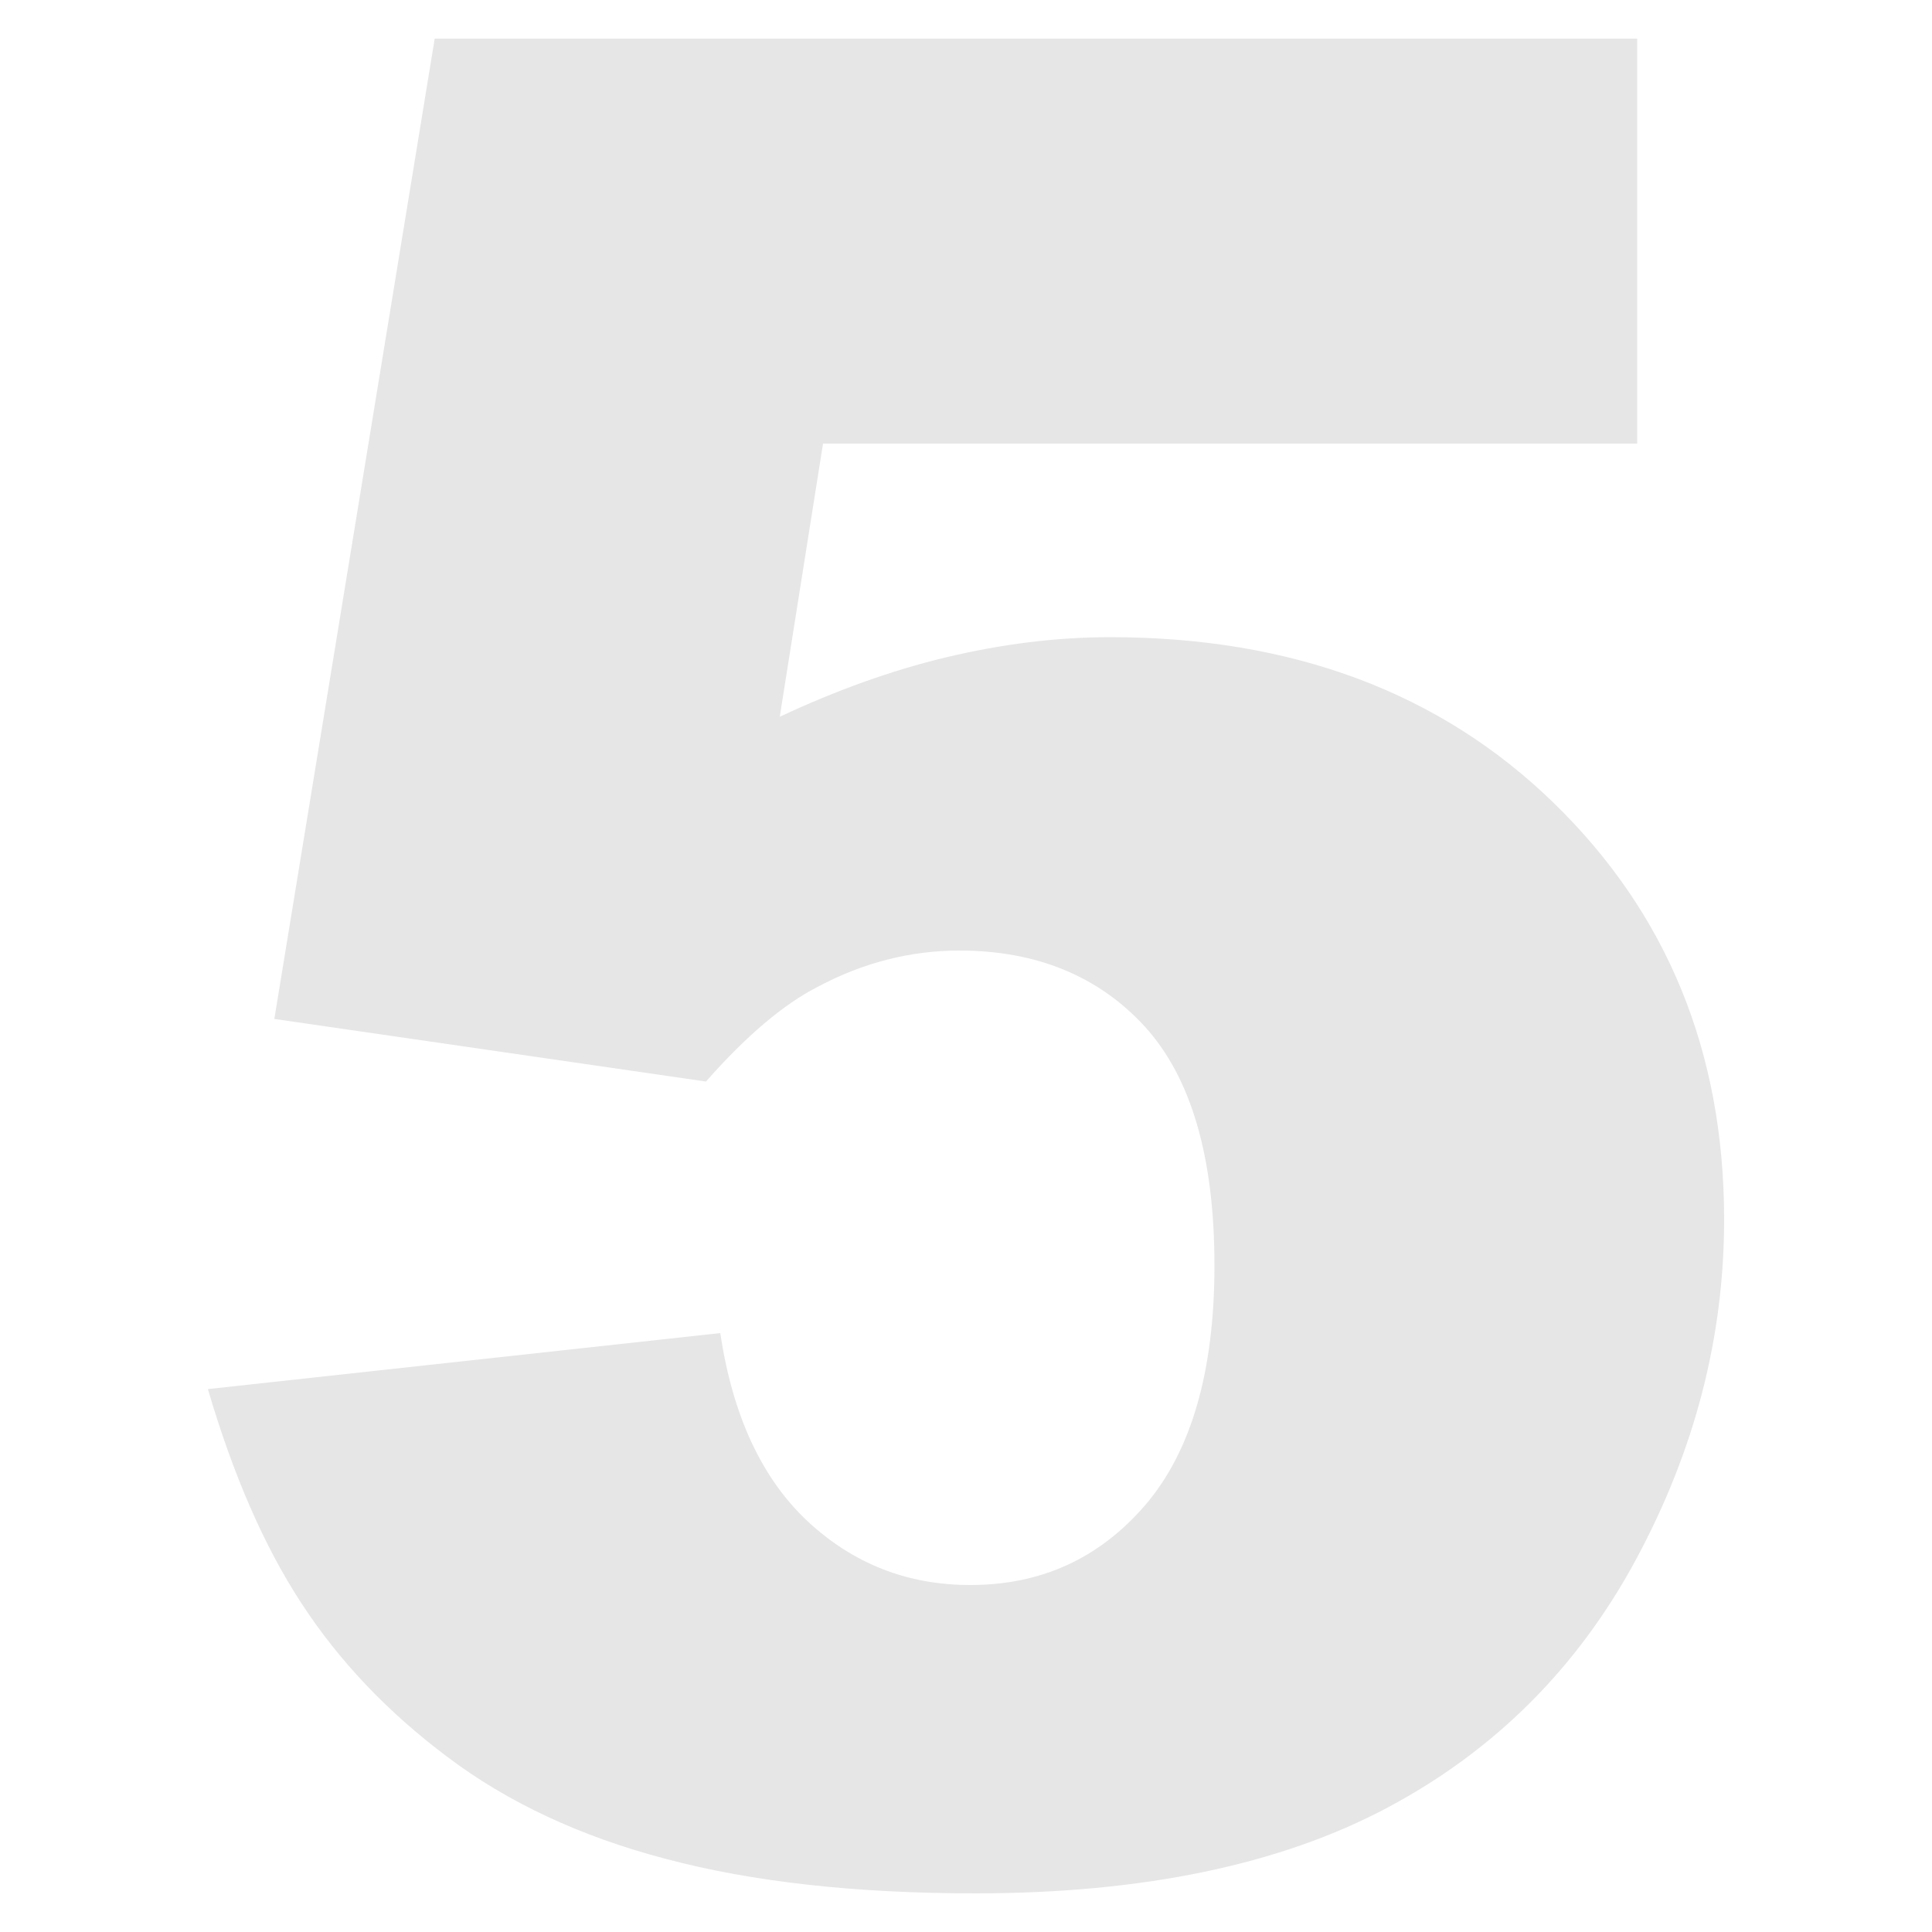<?xml version="1.0" encoding="UTF-8"?>
<!DOCTYPE svg PUBLIC "-//W3C//DTD SVG 1.1//EN" "http://www.w3.org/Graphics/SVG/1.1/DTD/svg11.dtd">
<!-- Creator: CorelDRAW 2018 (64-Bit) -->
<svg xmlns="http://www.w3.org/2000/svg" xml:space="preserve" width="50px" height="50px" version="1.1" style="shape-rendering:geometricPrecision; text-rendering:geometricPrecision; image-rendering:optimizeQuality; fill-rule:evenodd; clip-rule:evenodd"
viewBox="0 0 50 50"
 xmlns:xlink="http://www.w3.org/1999/xlink">
 <defs>
  <style type="text/css">
   <![CDATA[
    .fil0 {fill:#E6E6E6;fill-rule:nonzero}
   ]]>
  </style>
 </defs>
 <g id="Слой_x0020_1">
  <path class="fil0" d="M11.25 1l31.12 0 0 10.48 -21.07 0 -1.12 7.07c1.45,-0.68 2.89,-1.2 4.31,-1.54 1.43,-0.34 2.84,-0.52 4.24,-0.52 4.71,0 8.54,1.43 11.48,4.29 2.93,2.85 4.41,6.44 4.41,10.78 0,3.05 -0.76,5.97 -2.27,8.78 -1.51,2.81 -3.66,4.96 -6.44,6.44 -2.78,1.48 -6.34,2.22 -10.67,2.22 -3.11,0 -5.78,-0.3 -8,-0.89 -2.22,-0.58 -4.11,-1.47 -5.66,-2.64 -1.56,-1.17 -2.81,-2.49 -3.78,-3.98 -0.97,-1.48 -1.77,-3.33 -2.42,-5.54l13.26 -1.45c0.32,2.13 1.07,3.75 2.25,4.86 1.19,1.11 2.59,1.66 4.22,1.66 1.84,0 3.34,-0.69 4.53,-2.07 1.19,-1.39 1.79,-3.46 1.79,-6.2 0,-2.82 -0.61,-4.87 -1.8,-6.18 -1.2,-1.31 -2.81,-1.97 -4.8,-1.97 -1.26,0 -2.49,0.31 -3.67,0.94 -0.88,0.45 -1.84,1.26 -2.89,2.45l-11.17 -1.62 4.15 -25.37z"/>
 </g>
</svg>
